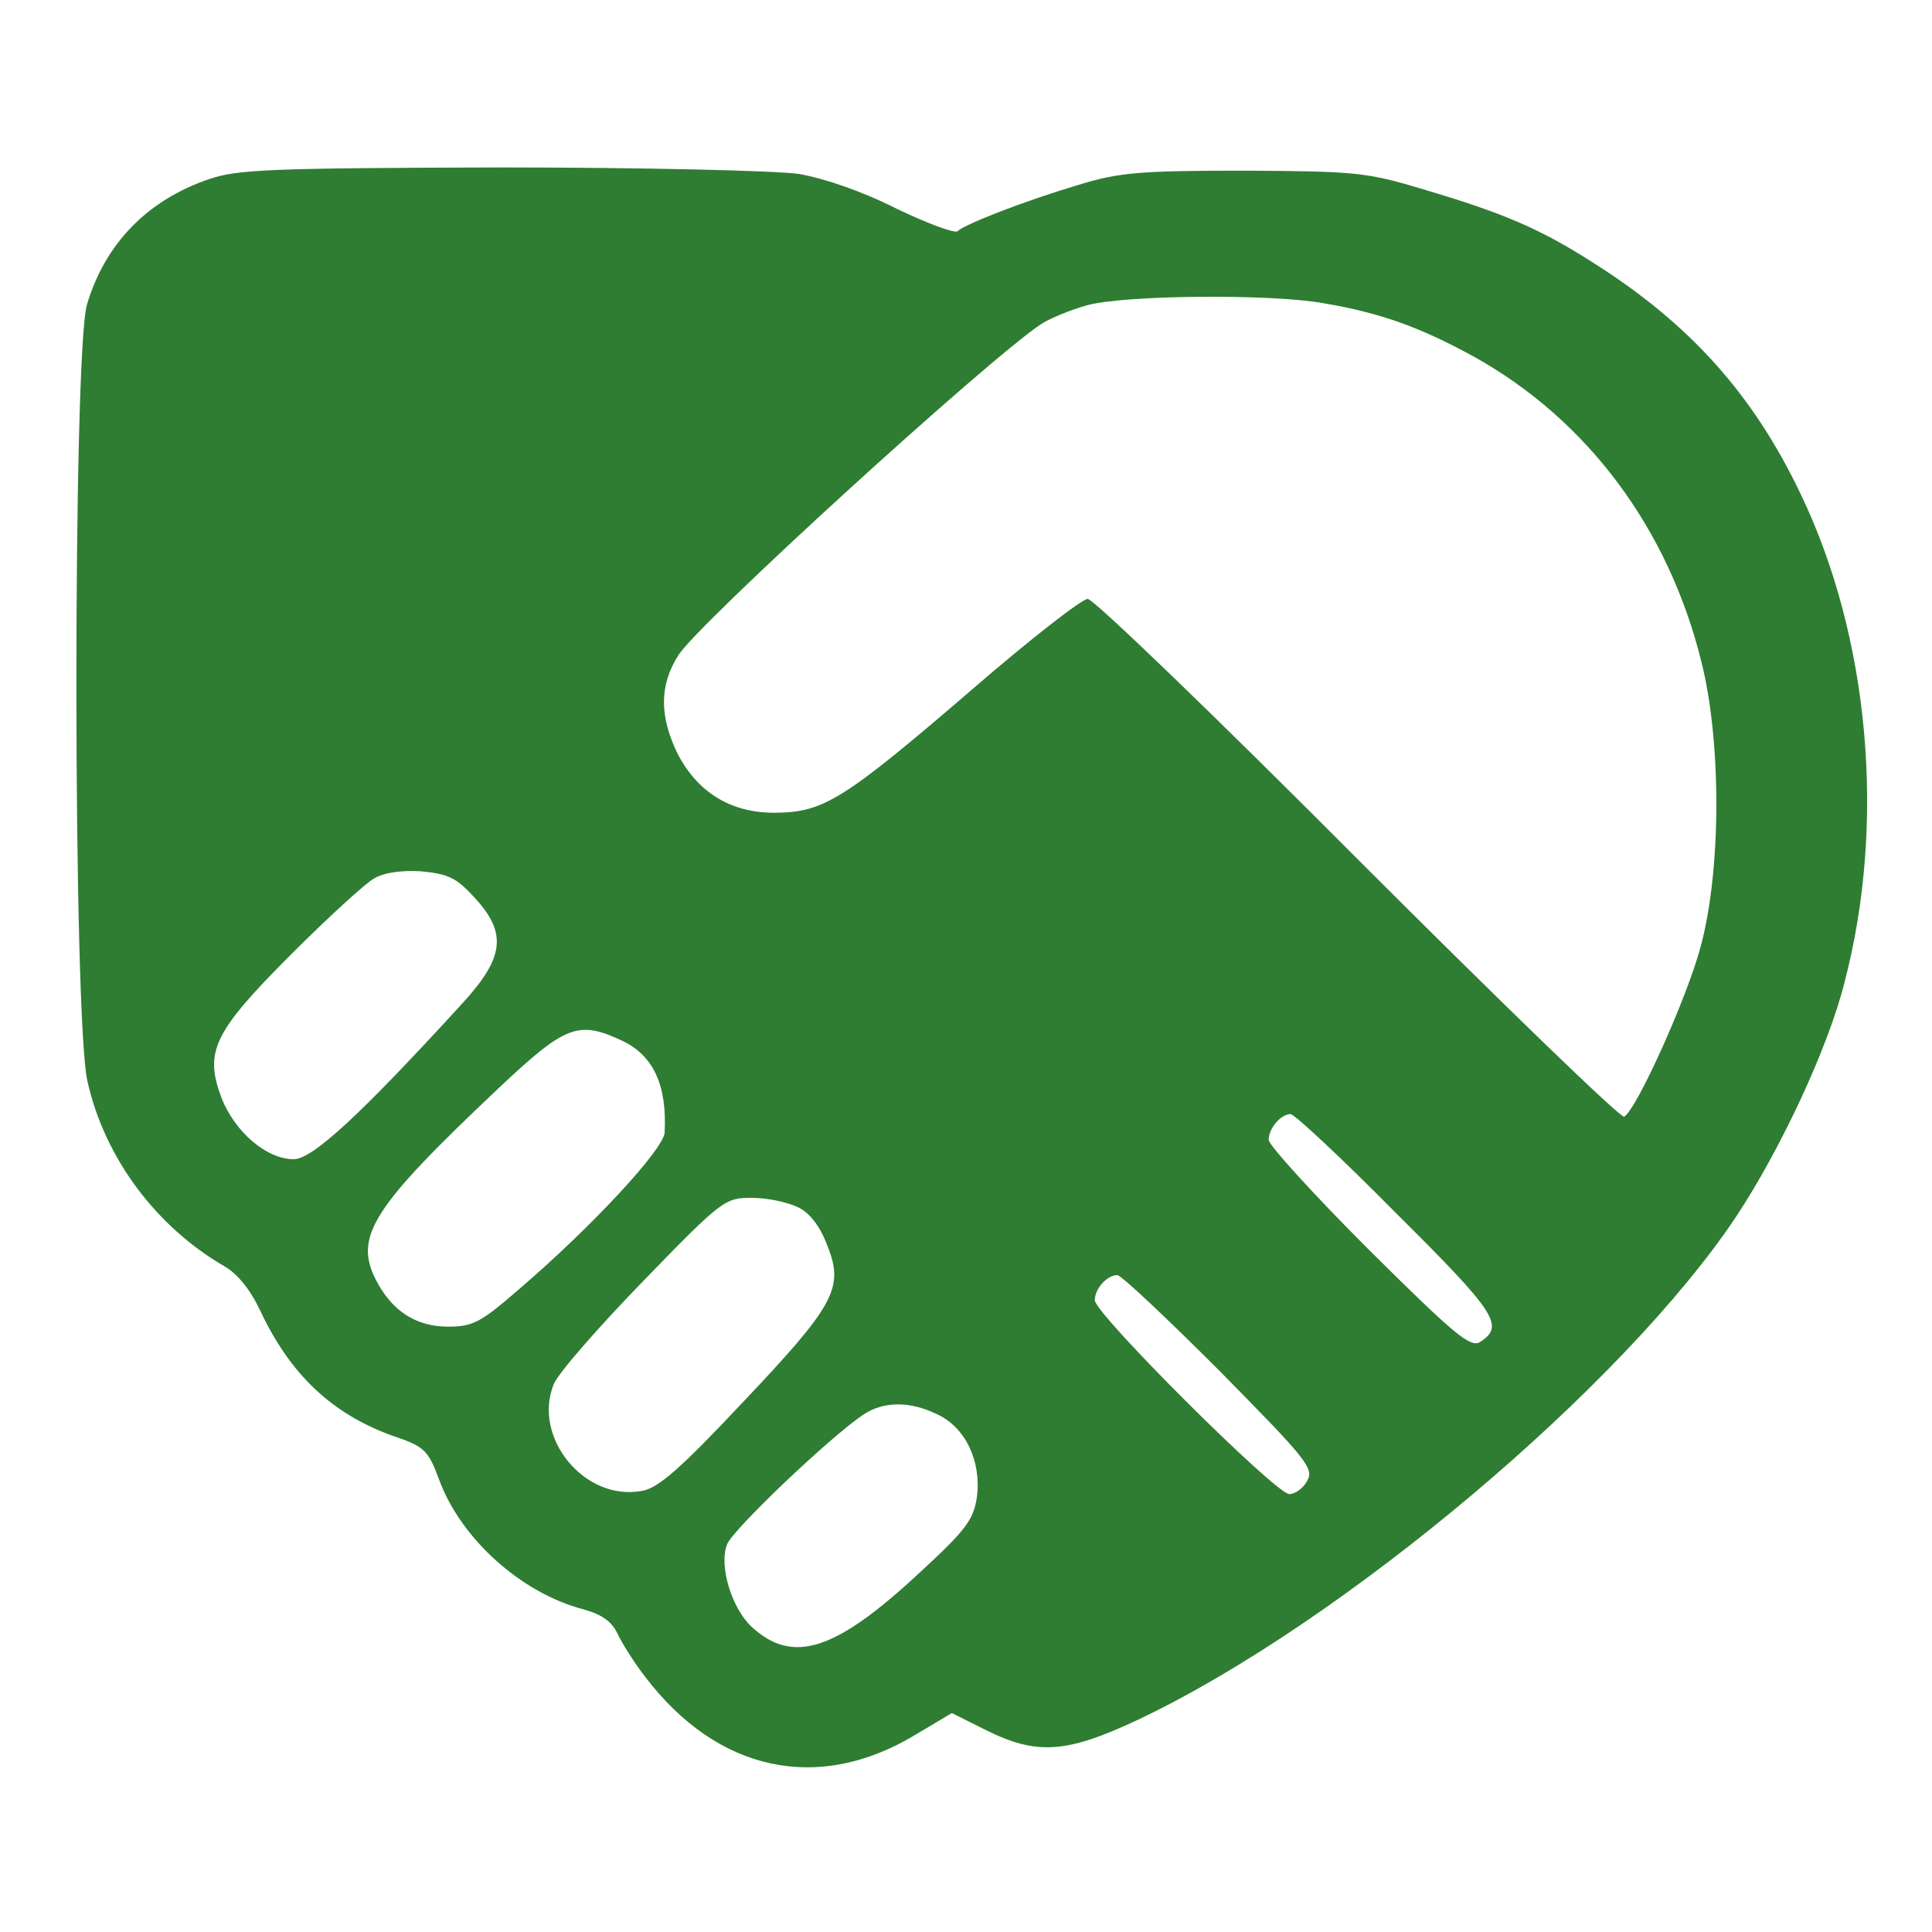 <?xml version="1.0" standalone="no"?>
<!DOCTYPE svg PUBLIC "-//W3C//DTD SVG 20010904//EN"
 "http://www.w3.org/TR/2001/REC-SVG-20010904/DTD/svg10.dtd">
<svg version="1.0" xmlns="http://www.w3.org/2000/svg"
 width="300pt" height="300pt" viewBox="0 0 300 300"
 preserveAspectRatio="xMidYMid meet">

<g transform="translate(0,300) scale(0.1,-0.1)"
fill="#2E7D32" stroke="none">
<path d="M325 2722 c-97 -33 -162 -101 -190 -195 -22 -76 -22 -1112 1 -1207
27 -119 107 -225 212 -286 21 -12 41 -37 56 -69 47 -100 112 -161 207 -195 48
-16 54 -22 71 -68 34 -92 128 -176 224 -201 29 -8 44 -19 53 -38 7 -15 26 -45
43 -67 112 -147 268 -181 419 -90 l57 34 52 -26 c80 -40 126 -37 240 17 315
150 750 516 926 780 68 103 142 260 168 363 65 248 39 536 -68 759 -74 155
-172 264 -322 359 -83 53 -139 77 -264 114 -89 27 -107 28 -280 29 -160 0
-194 -3 -255 -22 -81 -24 -177 -61 -188 -72 -4 -4 -47 12 -95 35 -53 27 -112
47 -152 54 -37 5 -239 10 -465 10 -353 -1 -406 -3 -450 -18z m1731 -193 c89
-15 151 -38 233 -83 176 -98 302 -267 353 -474 31 -123 31 -322 -1 -441 -20
-77 -99 -253 -119 -265 -5 -3 -191 177 -413 399 -222 223 -411 405 -420 405
-9 0 -90 -63 -180 -141 -200 -172 -230 -190 -304 -191 -70 -1 -123 32 -154 94
-27 57 -27 104 2 150 29 48 482 461 564 515 14 9 46 22 71 29 58 16 287 18
368 3z m-1319 -923 c51 -55 46 -93 -19 -164 -160 -175 -233 -242 -262 -242
-42 0 -91 42 -112 95 -27 72 -13 102 109 224 57 57 115 110 128 117 15 9 43
13 73 11 42 -4 55 -10 83 -41z m229 -222 c49 -23 70 -70 66 -143 -2 -26 -112
-145 -225 -242 -60 -52 -72 -59 -111 -59 -50 0 -87 24 -112 72 -35 68 -6 113
191 299 103 97 123 105 191 73z m1202 -268 c156 -155 169 -175 130 -200 -15
-9 -40 12 -173 144 -85 85 -155 162 -155 170 0 18 19 40 34 40 6 0 80 -69 164
-154z m-928 9 c18 -9 34 -30 45 -60 26 -65 11 -92 -133 -244 -94 -100 -130
-132 -155 -136 -89 -17 -171 83 -137 166 7 17 70 89 139 160 123 127 127 129
169 129 24 0 56 -7 72 -15z m654 -254 c133 -135 147 -151 136 -170 -6 -12 -19
-21 -28 -21 -21 0 -302 280 -302 301 0 18 19 39 35 39 6 0 77 -67 159 -149z
m-439 -67 c44 -20 69 -73 62 -128 -5 -35 -16 -51 -89 -118 -131 -122 -197
-143 -261 -84 -31 29 -51 95 -38 128 9 23 158 165 211 201 31 21 72 22 115 1z"/>
</g>
</svg>

